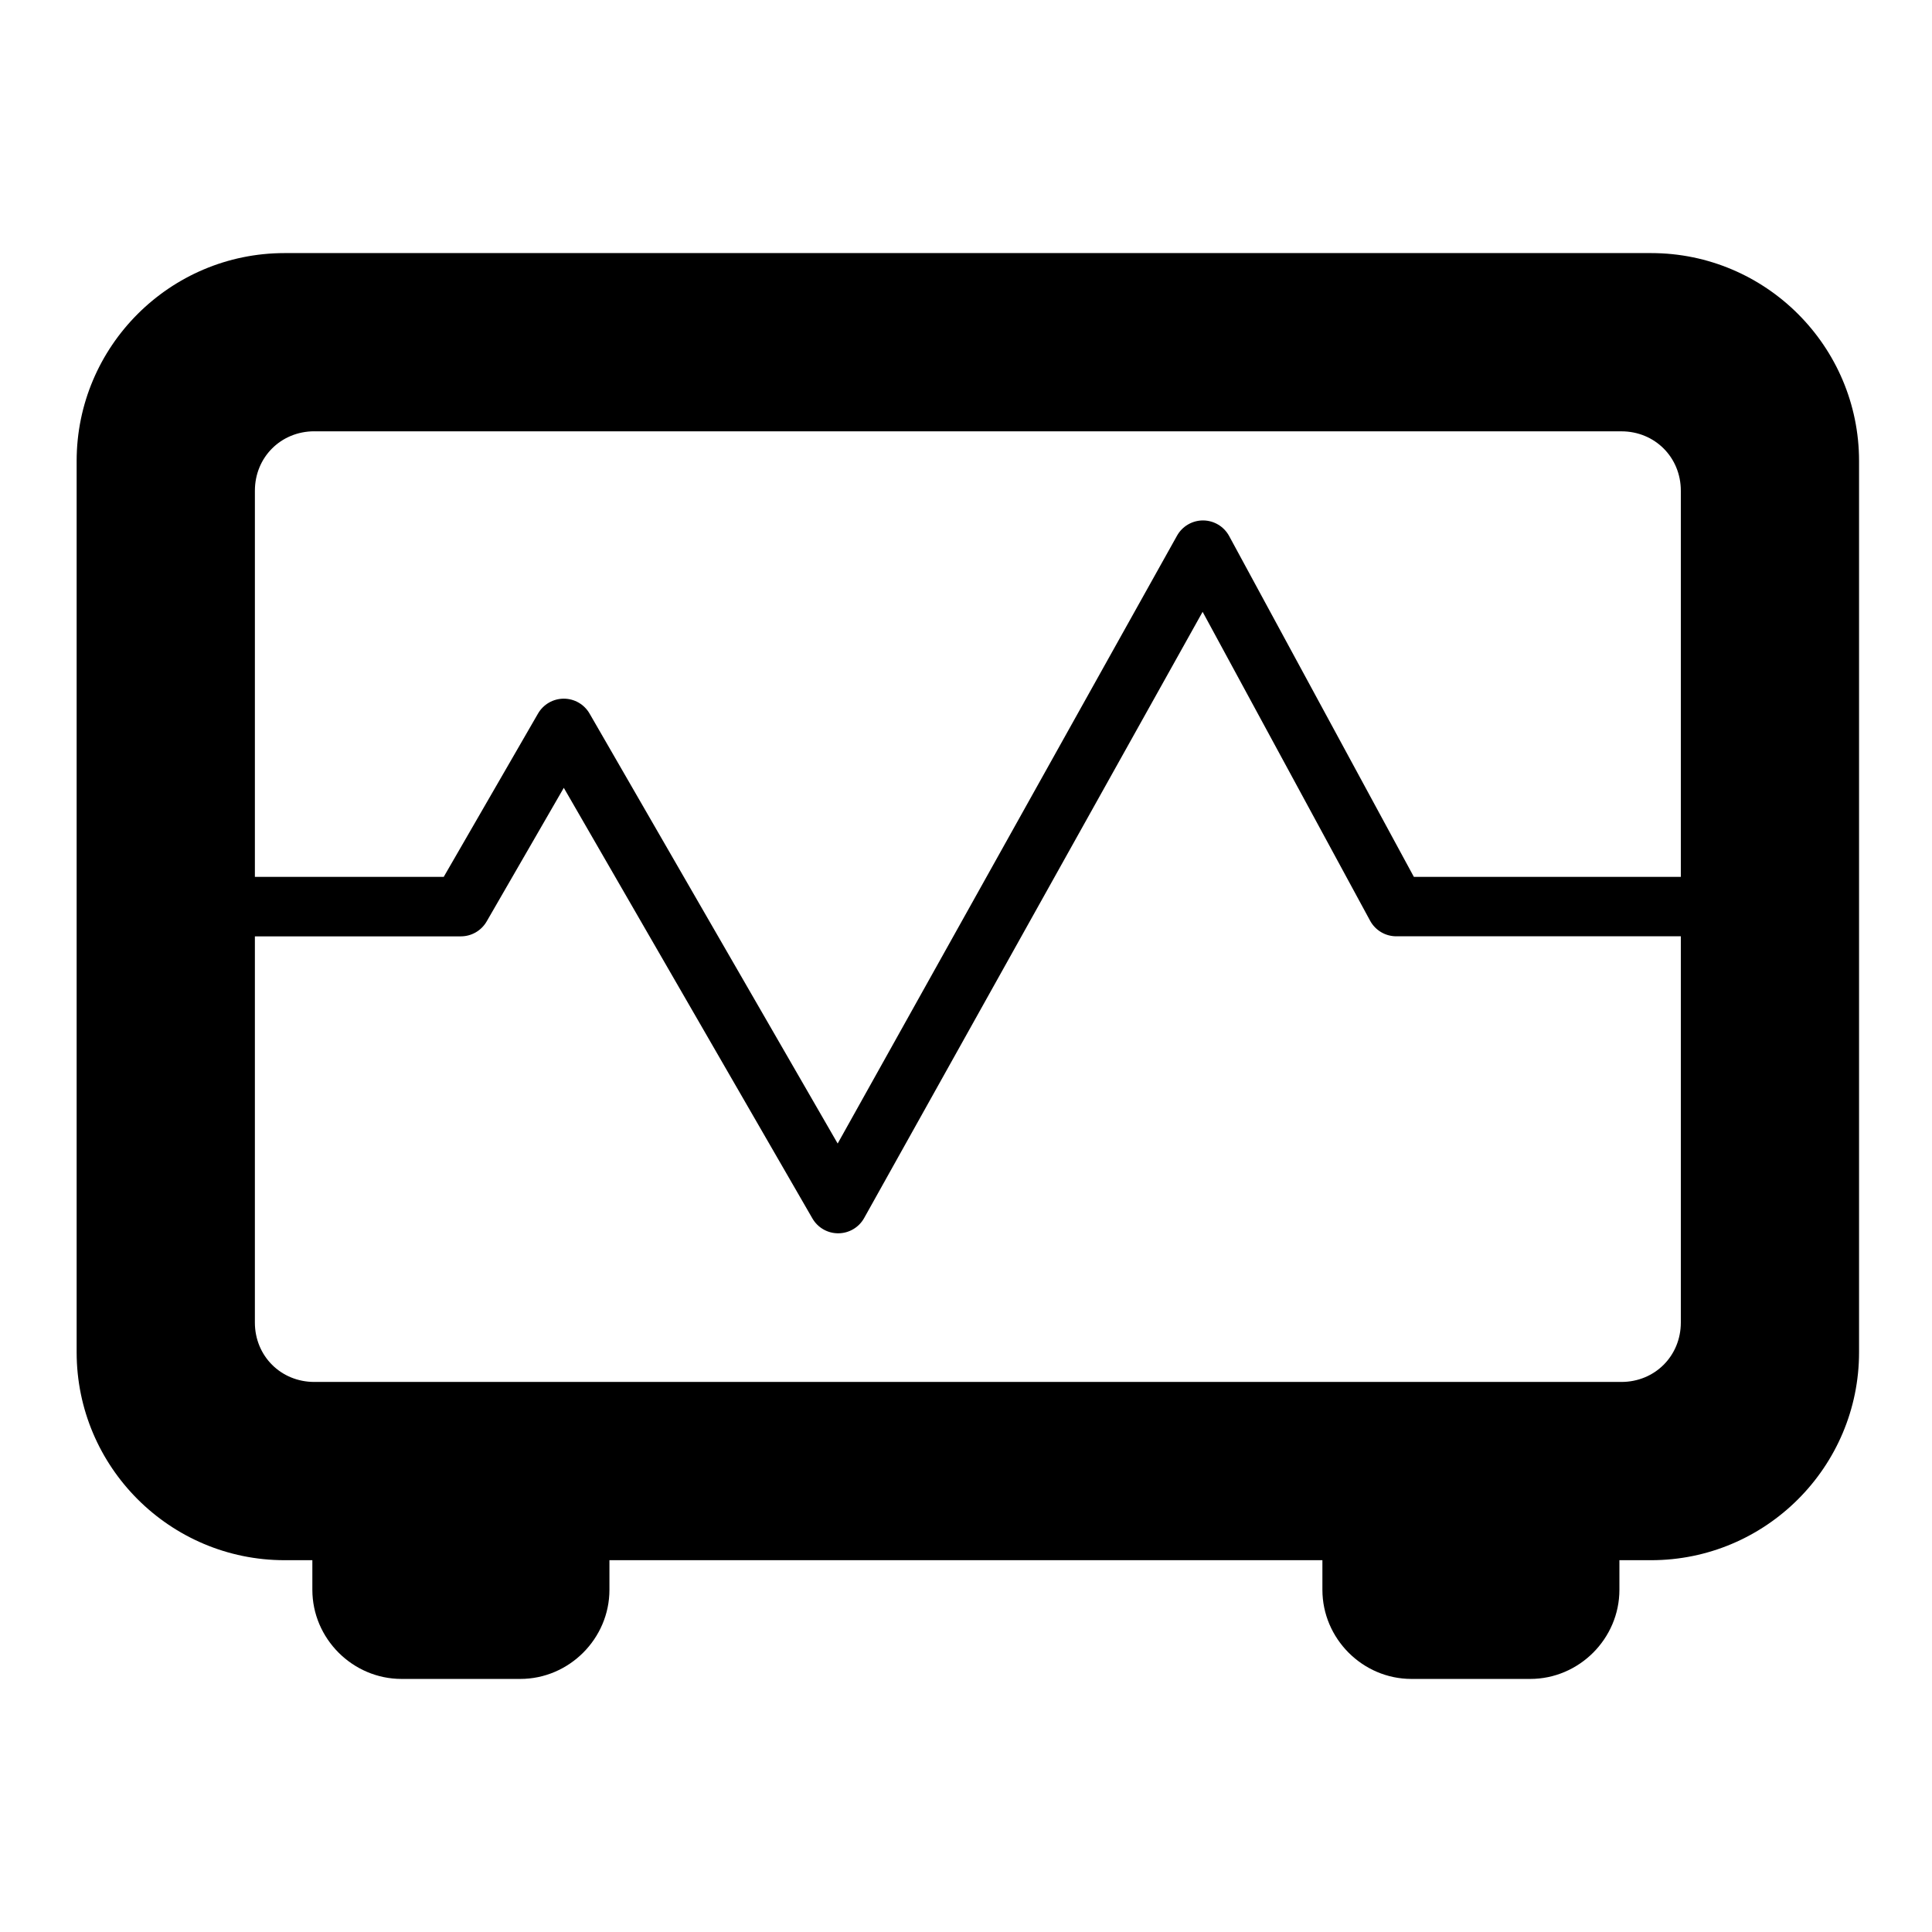 <?xml version="1.0" encoding="UTF-8"?>
<!-- Uploaded to: SVG Repo, www.svgrepo.com, Generator: SVG Repo Mixer Tools -->
<svg fill="#000000" width="800px" height="800px" version="1.1" viewBox="144 144 512 512" xmlns="http://www.w3.org/2000/svg">
 <g fill-rule="evenodd">
  <path d="m219.42 218.95c-26.168 0-47.234 21.066-47.234 47.234v236.18c0 26.168 21.066 47.234 47.234 47.234h362.14c26.168 0 47.234-21.066 47.234-47.234l0.004-236.18c0-26.168-21.066-47.234-47.234-47.234zm7.871 31.492h346.4c13.086 0 23.617 10.535 23.617 23.617v220.43c0 13.086-10.535 23.617-23.617 23.617h-346.4c-13.086 0-23.617-10.535-23.617-23.617l0.004-220.44c0-13.086 10.535-23.617 23.617-23.617z"/>
  <path d="m219.42 211.07c-30.391 0-55.109 24.715-55.109 55.109v236.18c0 30.391 24.715 55.109 55.109 55.109h362.14c30.391 0 55.109-24.715 55.109-55.109v-236.18c0-30.391-24.715-55.109-55.109-55.109zm0 15.746h362.14c21.945 0 39.363 17.418 39.363 39.363v236.18c0 21.945-17.418 39.363-39.363 39.363h-362.14c-21.945 0-39.363-17.418-39.363-39.363v-236.18c0-21.945 17.418-39.363 39.363-39.363zm7.871 15.746c-17.309 0-31.492 14.184-31.492 31.492v220.43c0 17.309 14.184 31.492 31.492 31.492h346.4c17.309 0 31.492-14.184 31.492-31.492v-220.44c0-17.309-14.184-31.492-31.492-31.492zm0 15.746h346.4c8.855 0 15.746 6.887 15.746 15.746v220.43c0 8.855-6.887 15.746-15.746 15.746h-346.4c-8.855 0-15.746-6.887-15.746-15.746l0.004-220.44c0-8.855 6.887-15.746 15.746-15.746z"/>
  <path d="m234.66 549.58v15.738c0 8.719 7.023 15.738 15.738 15.738h31.492c8.719 0 15.738-7.023 15.738-15.738v-15.738zm267.64 0v15.738c0 8.719 7.023 15.738 15.754 15.738h31.48c8.734 0 15.754-7.023 15.754-15.738v-15.738z"/>
  <path d="m234.66 541.71c-4.356 0-7.883 3.531-7.883 7.887v15.711c0 12.941 10.68 23.625 23.641 23.625h31.465c12.941 0 23.625-10.68 23.625-23.625v-15.723l-0.004-0.004c-0.008-4.348-3.539-7.871-7.887-7.871zm267.63 0c-4.336 0.027-7.84 3.551-7.84 7.887v15.711c0 12.941 10.652 23.625 23.594 23.625h31.492c12.941 0 23.625-10.68 23.625-23.625v-15.727c-0.008-4.348-3.535-7.871-7.883-7.871zm-259.75 15.754h47.203v7.84c0 4.492-3.379 7.883-7.883 7.883h-31.449v0.004c-2.106 0.055-4.144-0.758-5.633-2.25-1.492-1.492-2.305-3.527-2.25-5.633zm267.63 0h47.234v7.84c0 4.492-3.379 7.883-7.871 7.883h-31.492v0.004c-2.106 0.055-4.144-0.758-5.633-2.25-1.492-1.492-2.305-3.527-2.25-5.633z"/>
  <path d="m462.84 281.92c-2.871-0.008-5.519 1.539-6.918 4.047l-89.93 161.08-65.754-113.95c-1.406-2.438-4.008-3.941-6.828-3.941-2.816 0-5.418 1.504-6.828 3.941l-24.992 43.289h-58.422l0.004 0.004c-4.352 0-7.879 3.519-7.887 7.867 0 4.356 3.531 7.887 7.887 7.887h62.957c2.824 0 5.434-1.508 6.844-3.957l20.441-35.406 65.902 114.15c1.426 2.441 4.047 3.934 6.875 3.906 2.828-0.023 5.426-1.559 6.809-4.027l89.707-160.67 44.391 81.867c1.375 2.531 4.023 4.113 6.902 4.121h82.789c4.348 0 7.875-3.519 7.887-7.871 0-4.352-3.531-7.883-7.887-7.883h-78.102l-48.957-90.332c-1.375-2.527-4.016-4.106-6.891-4.121z"/>
 </g>
</svg>